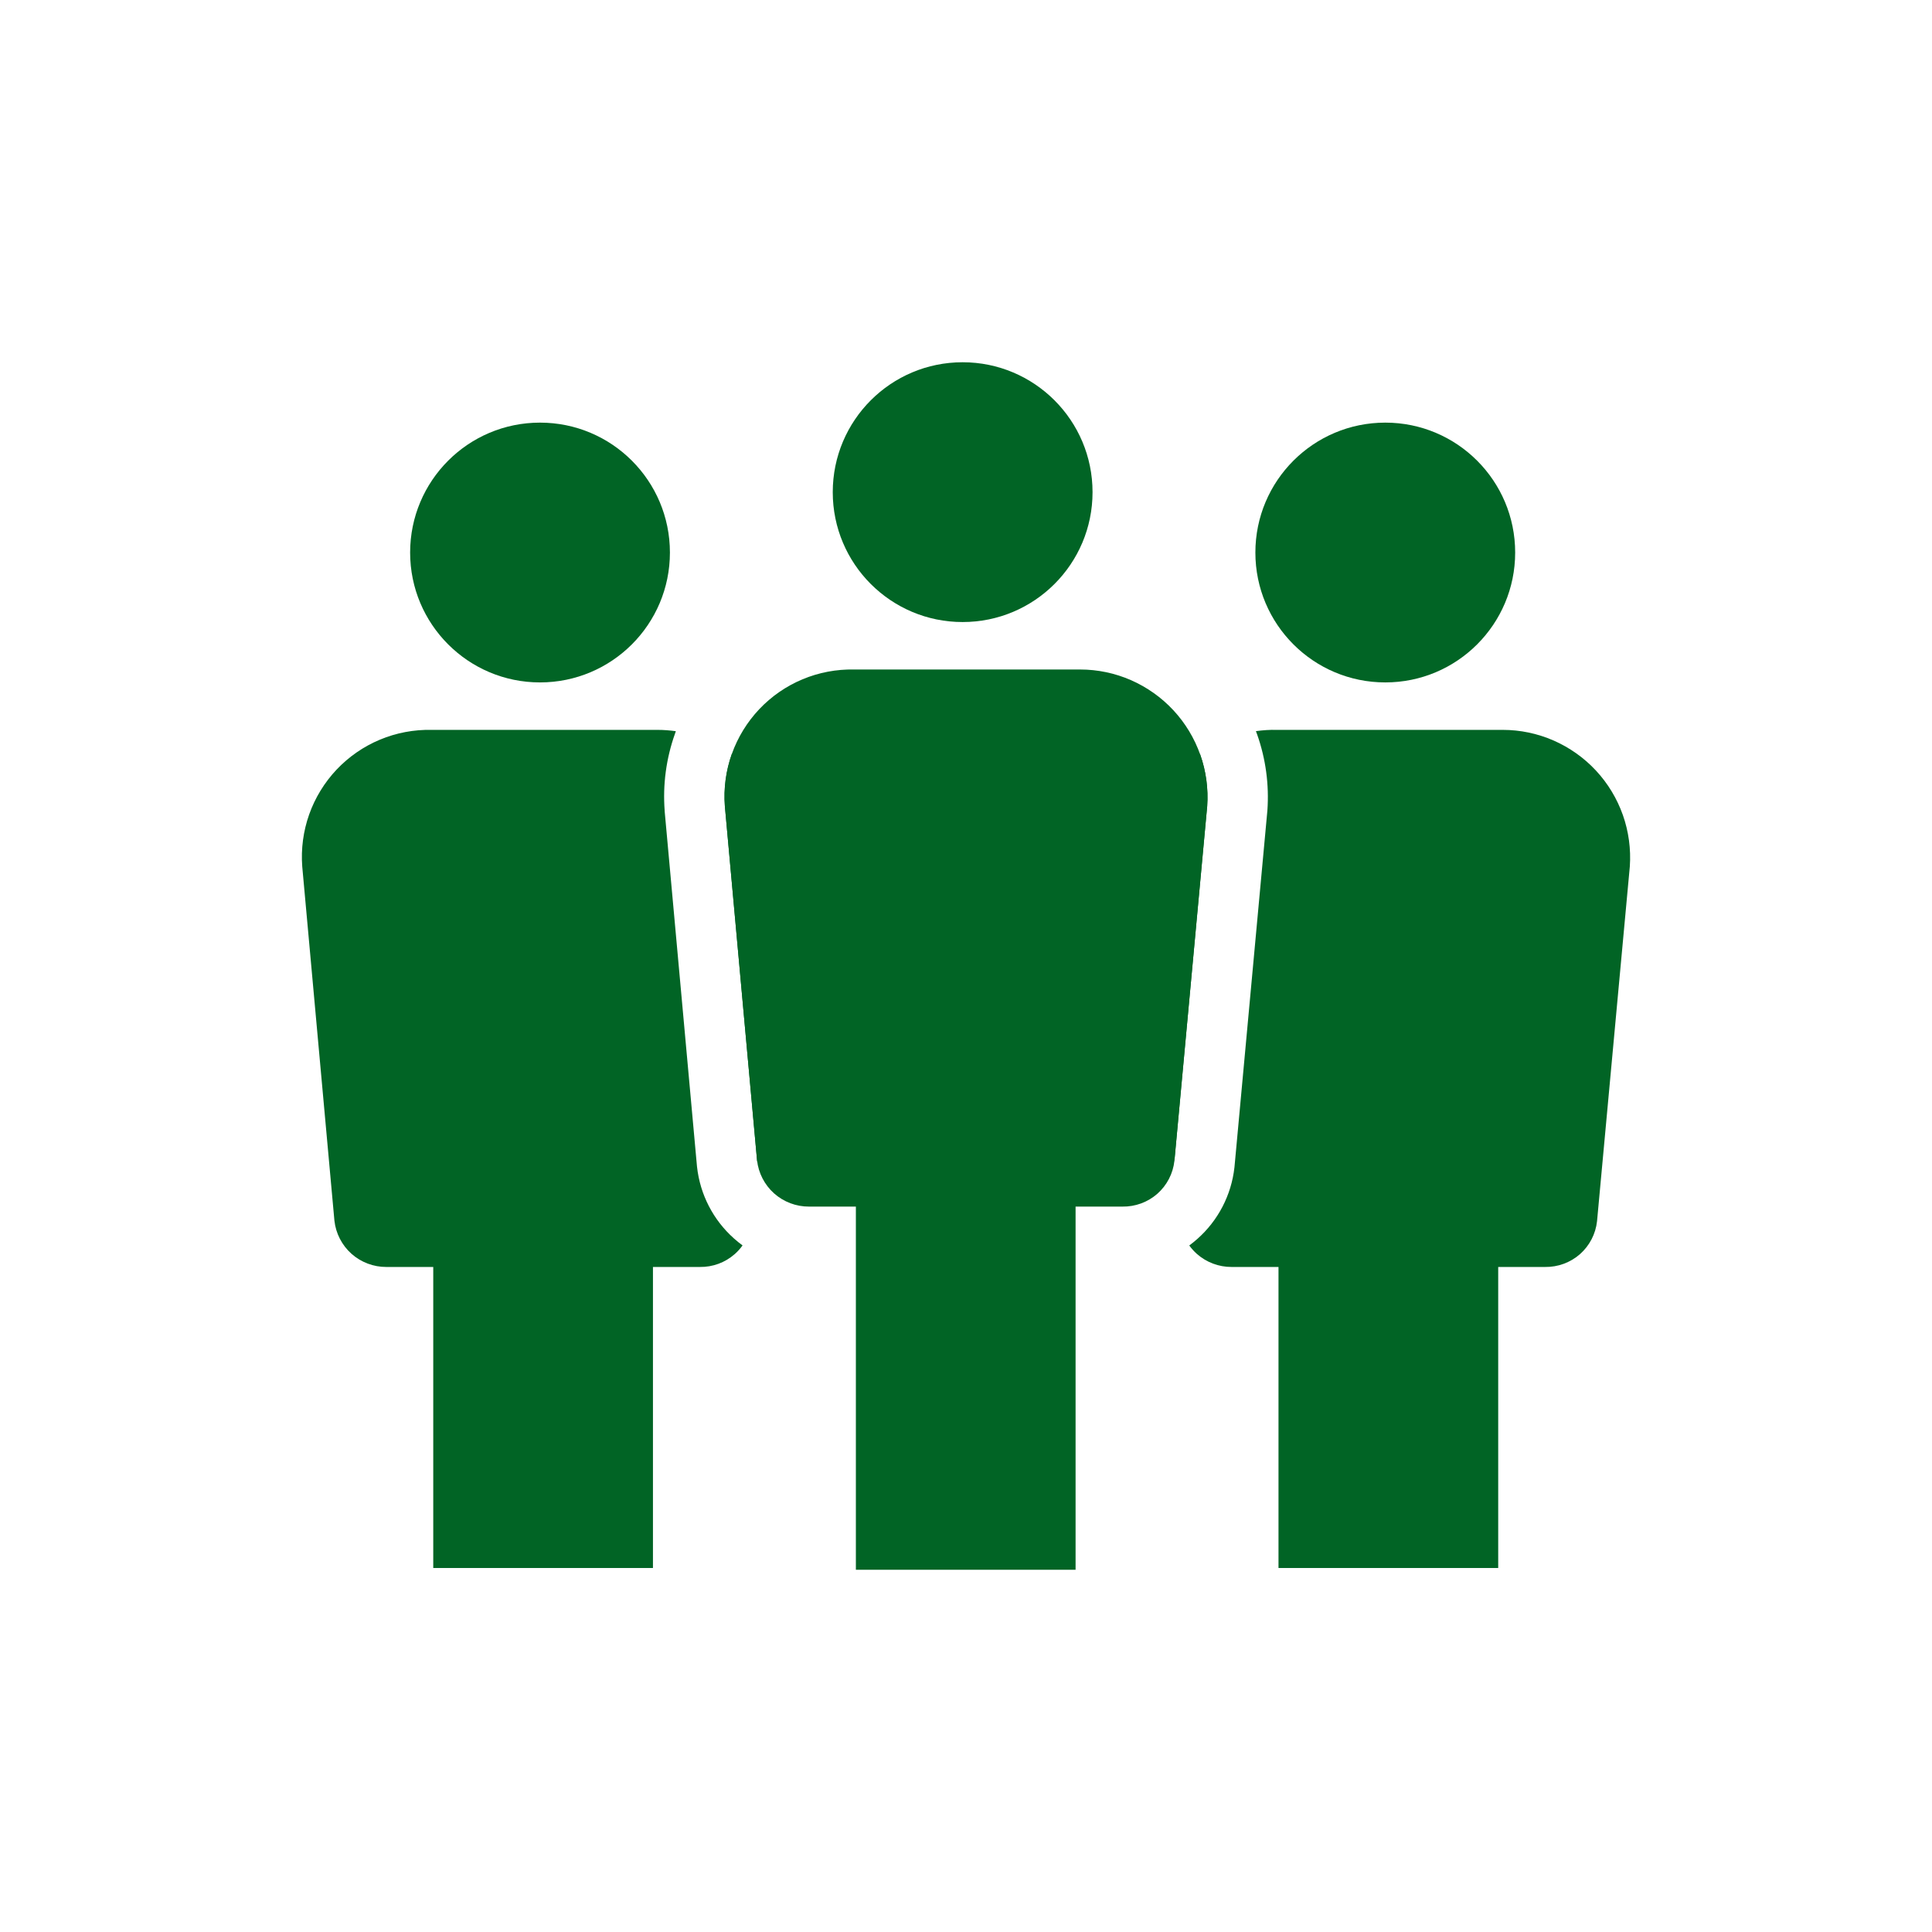 <svg width="32" height="32" viewBox="0 0 32 32" fill="none" xmlns="http://www.w3.org/2000/svg">
<path d="M8.944 11.303C10.133 11.303 11.096 10.34 11.096 9.152C11.096 7.963 10.133 7 8.944 7C7.756 7 6.793 7.963 6.793 9.152C6.793 10.34 7.756 11.303 8.944 11.303Z" fill="#016425"/>
<path d="M10.815 17H7.176V25.971H10.815V17Z" fill="#016425"/>
<path d="M22.945 11.303C24.133 11.303 25.096 10.34 25.096 9.152C25.096 7.963 24.133 7 22.945 7C21.756 7 20.793 7.963 20.793 9.152C20.793 10.34 21.756 11.303 22.945 11.303Z" fill="#016425"/>
<path d="M24.815 17H21.176V25.971H24.815V17Z" fill="#016425"/>
<path fill-rule="evenodd" clip-rule="evenodd" d="M15.944 10.303C17.132 10.303 18.096 9.34 18.096 8.152C18.096 6.963 17.132 6 15.944 6C14.756 6 13.793 6.963 13.793 8.152C13.793 9.34 14.756 10.303 15.944 10.303ZM14.176 19.985H13.4C13.187 19.986 12.981 19.908 12.822 19.767C12.663 19.625 12.562 19.429 12.539 19.218L12.006 13.352C11.984 13.06 12.023 12.766 12.121 12.489C12.219 12.213 12.374 11.96 12.576 11.746C12.778 11.533 13.022 11.364 13.293 11.251C13.563 11.138 13.855 11.083 14.148 11.089H17.89C18.18 11.089 18.466 11.149 18.732 11.265C18.998 11.382 19.237 11.551 19.434 11.763C19.632 11.976 19.783 12.226 19.88 12.5C19.976 12.773 20.015 13.063 19.995 13.352L19.452 19.227C19.429 19.438 19.328 19.632 19.169 19.773C19.009 19.913 18.804 19.988 18.591 19.985H17.815V26H14.176V19.985Z" fill="#016425"/>
<path fill-rule="evenodd" clip-rule="evenodd" d="M12.543 19.246C12.541 19.236 12.54 19.227 12.539 19.218L12.006 13.352C11.984 13.06 12.023 12.766 12.121 12.489C12.121 12.489 12.122 12.488 12.122 12.488C12.234 12.569 12.339 12.661 12.434 12.763C12.632 12.976 12.783 13.226 12.88 13.5C12.976 13.773 13.015 14.063 12.995 14.352L12.543 19.246ZM12.299 20.628C12.261 20.681 12.218 20.729 12.168 20.773C12.009 20.913 11.804 20.988 11.591 20.985H6.4C6.187 20.986 5.981 20.908 5.822 20.767C5.663 20.625 5.562 20.429 5.539 20.218L5.006 14.352C4.984 14.06 5.023 13.766 5.121 13.489C5.219 13.213 5.374 12.96 5.576 12.746C5.778 12.533 6.022 12.364 6.293 12.251C6.563 12.138 6.855 12.083 7.148 12.089H10.89C10.992 12.089 11.094 12.097 11.194 12.111C11.189 12.126 11.184 12.14 11.179 12.155C11.034 12.563 10.976 12.996 11.009 13.428L11.009 13.436L11.544 19.317L11.545 19.326C11.595 19.784 11.813 20.207 12.157 20.513C12.203 20.554 12.25 20.592 12.299 20.628Z" fill="#016425"/>
<path fill-rule="evenodd" clip-rule="evenodd" d="M19.875 12.485C19.767 12.562 19.667 12.65 19.576 12.746C19.374 12.96 19.219 13.213 19.121 13.489C19.023 13.766 18.984 14.06 19.006 14.352L19.451 19.241C19.451 19.236 19.452 19.232 19.452 19.227L19.995 13.352C20.015 13.063 19.976 12.773 19.88 12.5C19.878 12.495 19.876 12.49 19.875 12.485ZM20.802 12.11C20.916 12.094 21.032 12.086 21.148 12.089H24.89C25.18 12.089 25.466 12.149 25.732 12.265C25.998 12.382 26.237 12.551 26.434 12.763C26.632 12.976 26.783 13.226 26.88 13.5C26.976 13.773 27.015 14.063 26.995 14.352L26.452 20.227C26.429 20.438 26.328 20.632 26.169 20.773C26.009 20.913 25.804 20.988 25.591 20.985H20.4C20.187 20.986 19.981 20.908 19.822 20.767C19.776 20.725 19.734 20.679 19.698 20.629C19.743 20.596 19.787 20.56 19.829 20.523C20.175 20.218 20.395 19.795 20.446 19.337L20.447 19.328L20.991 13.434L20.992 13.423C21.022 12.997 20.965 12.57 20.823 12.167C20.816 12.148 20.809 12.129 20.802 12.11Z" fill="#016425"/>
</svg>
